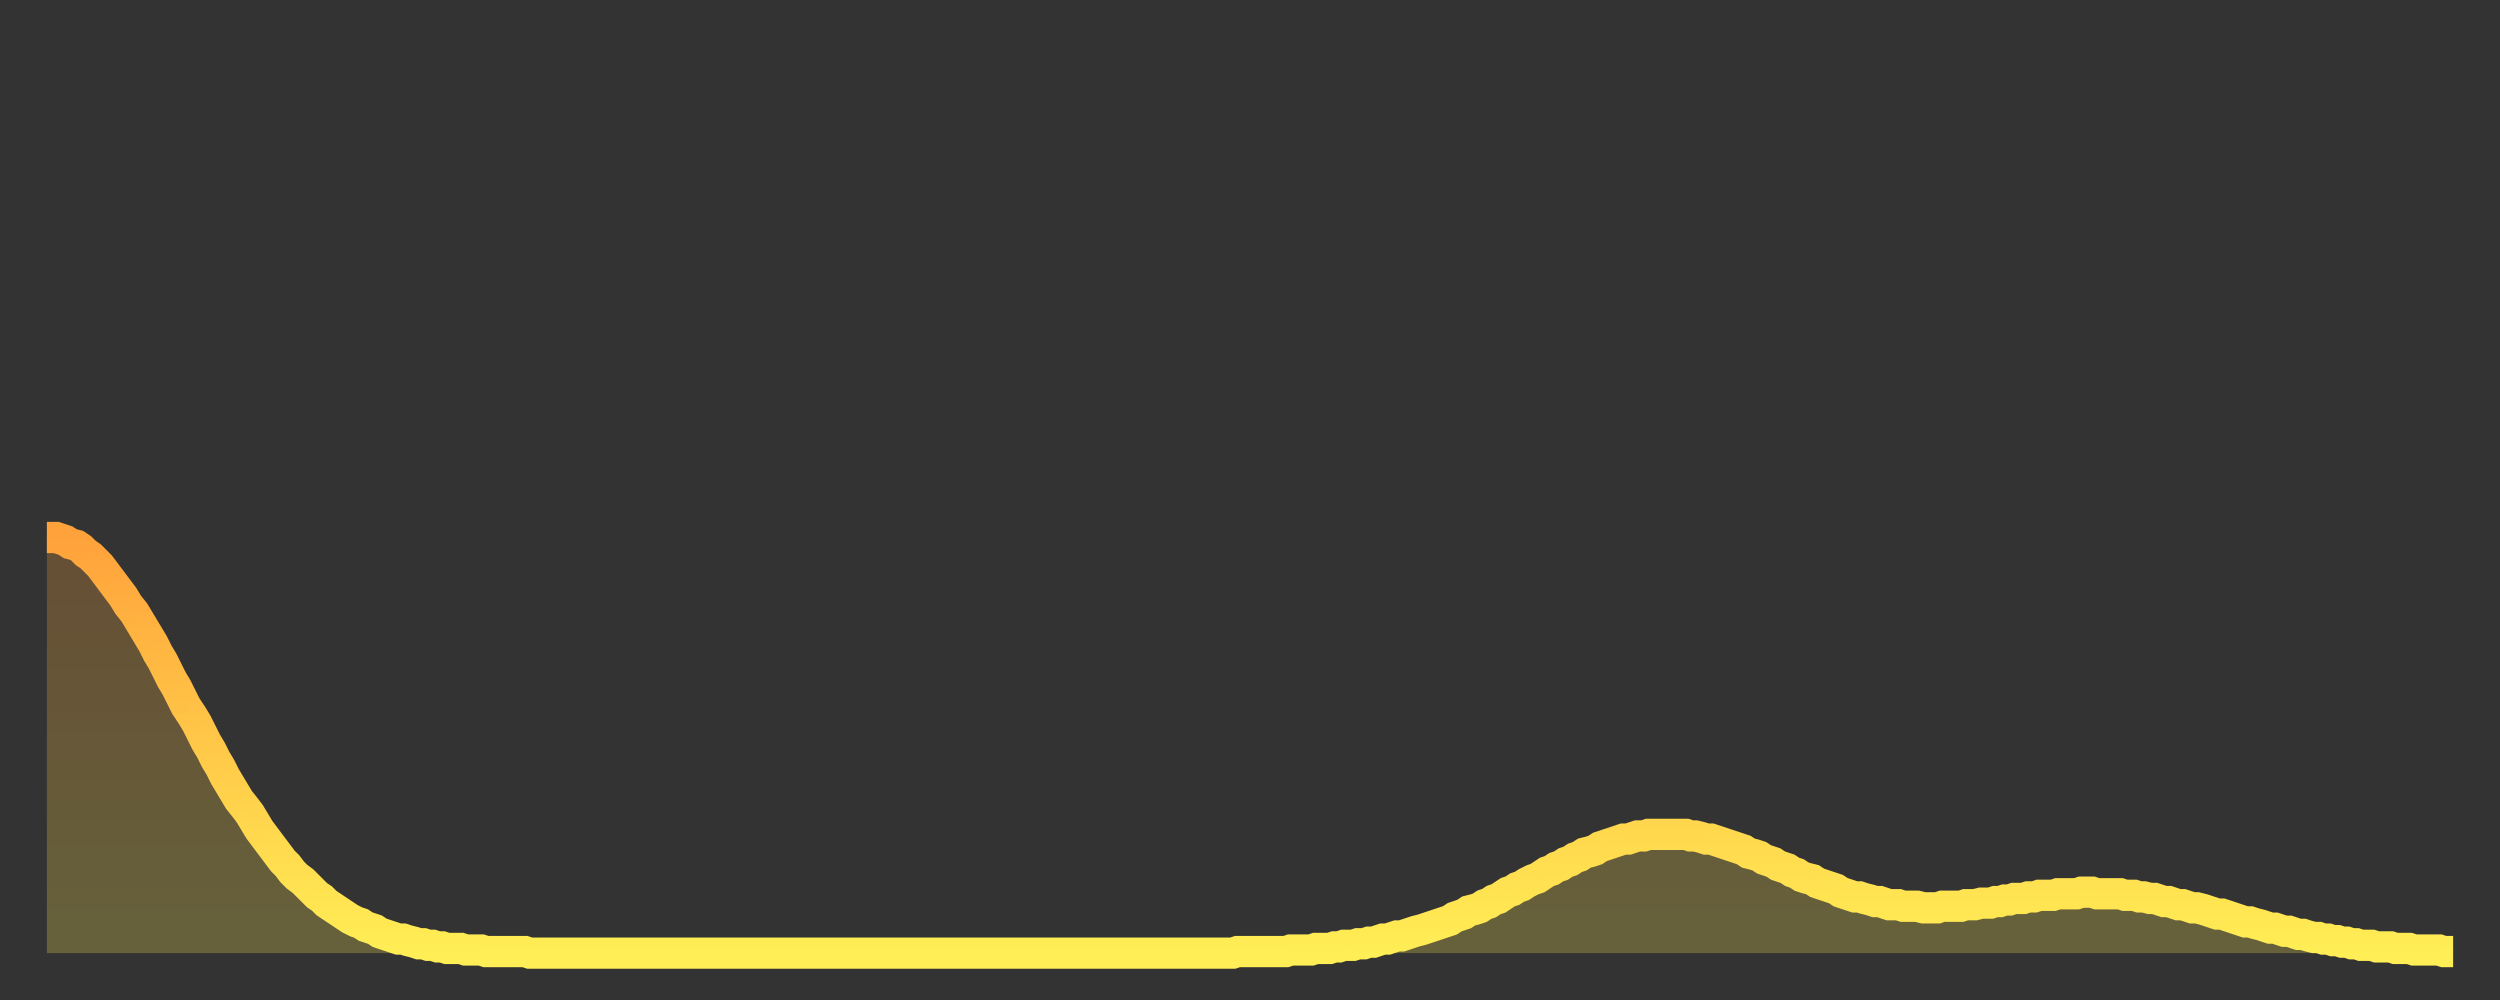 <?xml version="1.0" encoding="utf-8" ?>
<svg baseProfile="full" height="64" version="1.1" width="160" xmlns="http://www.w3.org/2000/svg" xmlns:ev="http://www.w3.org/2001/xml-events" xmlns:xlink="http://www.w3.org/1999/xlink"><rect width="100%" height="100%" fill="#333333" stroke="none"/><defs><linearGradient id="id1476366" x1="0" x2="0" y1="0" y2="1"><stop offset="0%" stop-color="#ffa23b" /><stop offset="50%" stop-color="#ffc848" /><stop offset="100%" stop-color="#ffee55" /></linearGradient></defs><g transform="translate(3,3)"><g><path d="M 0.0 31.4 0.3 31.4 0.6 31.4 0.9 31.5 1.2 31.6 1.5 31.8 1.9 31.9 2.2 32.1 2.5 32.4 2.8 32.6 3.1 32.9 3.4 33.2 3.7 33.6 4.0 34.0 4.3 34.4 4.6 34.8 4.9 35.2 5.2 35.7 5.6 36.2 5.9 36.7 6.2 37.2 6.5 37.7 6.8 38.2 7.1 38.8 7.4 39.3 7.7 39.9 8.0 40.5 8.3 41.0 8.6 41.6 8.9 42.2 9.3 42.8 9.6 43.3 9.9 43.9 10.2 44.5 10.5 45.0 10.8 45.6 11.1 46.1 11.4 46.7 11.7 47.2 12.0 47.7 12.3 48.2 12.7 48.7 13.0 49.1 13.3 49.6 13.6 50.1 13.9 50.5 14.2 50.9 14.5 51.3 14.8 51.7 15.1 52.1 15.4 52.4 15.7 52.8 16.0 53.1 16.4 53.4 16.7 53.7 17.0 54.0 17.3 54.3 17.6 54.5 17.9 54.8 18.2 55.0 18.5 55.2 18.8 55.4 19.1 55.6 19.4 55.8 19.8 56.0 20.1 56.1 20.4 56.3 20.7 56.4 21.0 56.5 21.3 56.7 21.6 56.8 21.9 56.9 22.2 57.0 22.5 57.1 22.8 57.1 23.1 57.2 23.5 57.3 23.8 57.4 24.1 57.4 24.4 57.5 24.7 57.5 25.0 57.6 25.3 57.6 25.6 57.7 25.9 57.7 26.2 57.7 26.5 57.7 26.8 57.8 27.2 57.8 27.5 57.8 27.8 57.8 28.1 57.9 28.4 57.9 28.7 57.9 29.0 57.9 29.3 57.9 29.6 57.9 29.9 57.9 30.2 57.9 30.6 57.9 30.9 58.0 31.2 58.0 31.5 58.0 31.8 58.0 32.1 58.0 32.4 58.0 32.7 58.0 33.0 58.0 33.3 58.0 33.6 58.0 33.9 58.0 34.3 58.0 34.6 58.0 34.9 58.0 35.2 58.0 35.5 58.0 35.8 58.0 36.1 58.0 36.4 58.0 36.7 58.0 37.0 58.0 37.3 58.0 37.7 58.0 38.0 58.0 38.3 58.0 38.6 58.0 38.9 58.0 39.2 58.0 39.5 58.0 39.8 58.0 40.1 58.0 40.4 58.0 40.7 58.0 41.0 58.0 41.4 58.0 41.7 58.0 42.0 58.0 42.3 58.0 42.6 58.0 42.9 58.0 43.2 58.0 43.5 58.0 43.8 58.0 44.1 58.0 44.4 58.0 44.7 58.0 45.1 58.0 45.4 58.0 45.7 58.0 46.0 58.0 46.3 58.0 46.6 58.0 46.9 58.0 47.2 58.0 47.5 58.0 47.8 58.0 48.1 58.0 48.5 58.0 48.8 58.0 49.1 58.0 49.4 58.0 49.7 58.0 50.0 58.0 50.3 58.0 50.6 58.0 50.9 58.0 51.2 58.0 51.5 58.0 51.8 58.0 52.2 58.0 52.5 58.0 52.8 58.0 53.1 58.0 53.4 58.0 53.7 58.0 54.0 58.0 54.3 58.0 54.6 58.0 54.9 58.0 55.2 58.0 55.6 58.0 55.9 58.0 56.2 58.0 56.5 58.0 56.8 58.0 57.1 58.0 57.4 58.0 57.7 58.0 58.0 58.0 58.3 58.0 58.6 58.0 58.9 58.0 59.3 58.0 59.6 58.0 59.9 58.0 60.2 58.0 60.5 58.0 60.8 58.0 61.1 58.0 61.4 58.0 61.7 58.0 62.0 58.0 62.3 58.0 62.6 58.0 63.0 58.0 63.3 58.0 63.6 58.0 63.9 58.0 64.2 58.0 64.5 58.0 64.8 58.0 65.1 58.0 65.4 58.0 65.7 58.0 66.0 58.0 66.4 58.0 66.7 58.0 67.0 58.0 67.3 58.0 67.6 58.0 67.9 58.0 68.2 58.0 68.5 58.0 68.8 58.0 69.1 58.0 69.4 58.0 69.7 58.0 70.1 58.0 70.4 58.0 70.7 58.0 71.0 58.0 71.3 58.0 71.6 58.0 71.9 58.0 72.2 58.0 72.5 58.0 72.8 58.0 73.1 58.0 73.5 58.0 73.8 58.0 74.1 58.0 74.4 58.0 74.7 58.0 75.0 58.0 75.3 58.0 75.6 58.0 75.9 58.0 76.2 57.9 76.5 57.9 76.8 57.9 77.2 57.9 77.5 57.9 77.8 57.9 78.1 57.9 78.4 57.9 78.7 57.9 79.0 57.9 79.3 57.9 79.6 57.8 79.9 57.8 80.2 57.8 80.5 57.8 80.9 57.8 81.2 57.7 81.5 57.7 81.8 57.7 82.1 57.7 82.4 57.6 82.7 57.6 83.0 57.5 83.3 57.5 83.6 57.5 83.9 57.4 84.3 57.4 84.6 57.3 84.9 57.3 85.2 57.2 85.5 57.1 85.8 57.1 86.1 57.0 86.4 56.9 86.7 56.9 87.0 56.8 87.3 56.7 87.6 56.6 88.0 56.5 88.3 56.4 88.6 56.3 88.9 56.2 89.2 56.1 89.5 56.0 89.8 55.9 90.1 55.7 90.4 55.6 90.7 55.5 91.0 55.3 91.4 55.2 91.7 55.1 92.0 54.9 92.3 54.8 92.6 54.6 92.9 54.5 93.2 54.3 93.5 54.1 93.8 54.0 94.1 53.8 94.4 53.7 94.7 53.5 95.1 53.3 95.4 53.2 95.7 53.0 96.0 52.8 96.3 52.7 96.6 52.5 96.9 52.4 97.2 52.2 97.5 52.1 97.8 51.9 98.1 51.8 98.4 51.6 98.8 51.5 99.1 51.4 99.4 51.2 99.7 51.1 100.0 51.0 100.3 50.9 100.6 50.8 100.9 50.7 101.2 50.7 101.5 50.6 101.8 50.5 102.2 50.5 102.5 50.4 102.8 50.4 103.1 50.4 103.4 50.4 103.7 50.4 104.0 50.4 104.3 50.4 104.6 50.4 104.9 50.4 105.2 50.5 105.5 50.5 105.9 50.6 106.2 50.7 106.5 50.7 106.8 50.8 107.1 50.9 107.4 51.0 107.7 51.1 108.0 51.2 108.3 51.3 108.6 51.4 108.9 51.6 109.3 51.7 109.6 51.8 109.9 52.0 110.2 52.1 110.5 52.2 110.8 52.4 111.1 52.5 111.4 52.6 111.7 52.8 112.0 52.9 112.3 53.1 112.6 53.2 113.0 53.3 113.3 53.5 113.6 53.6 113.9 53.7 114.2 53.8 114.5 53.9 114.8 54.1 115.1 54.2 115.4 54.3 115.7 54.4 116.0 54.4 116.3 54.5 116.7 54.6 117.0 54.7 117.3 54.7 117.6 54.8 117.9 54.9 118.2 54.9 118.5 54.9 118.8 55.0 119.1 55.0 119.4 55.0 119.7 55.0 120.1 55.1 120.4 55.1 120.7 55.1 121.0 55.1 121.3 55.0 121.6 55.0 121.9 55.0 122.2 55.0 122.5 55.0 122.8 54.9 123.1 54.9 123.4 54.9 123.8 54.8 124.1 54.8 124.4 54.8 124.7 54.7 125.0 54.7 125.3 54.6 125.6 54.6 125.9 54.5 126.2 54.5 126.5 54.5 126.8 54.4 127.2 54.4 127.5 54.3 127.8 54.3 128.1 54.3 128.4 54.3 128.7 54.2 129.0 54.2 129.3 54.2 129.6 54.2 129.9 54.2 130.2 54.1 130.5 54.1 130.9 54.1 131.2 54.2 131.5 54.2 131.8 54.2 132.1 54.2 132.4 54.2 132.7 54.2 133.0 54.3 133.3 54.3 133.6 54.3 133.9 54.4 134.2 54.4 134.6 54.5 134.9 54.5 135.2 54.6 135.5 54.7 135.8 54.7 136.1 54.8 136.4 54.9 136.7 54.9 137.0 55.0 137.3 55.1 137.6 55.1 138.0 55.2 138.3 55.3 138.6 55.4 138.9 55.5 139.2 55.5 139.5 55.6 139.8 55.7 140.1 55.8 140.4 55.9 140.7 56.0 141.0 56.0 141.3 56.1 141.7 56.2 142.0 56.3 142.3 56.4 142.6 56.4 142.9 56.5 143.2 56.6 143.5 56.6 143.8 56.7 144.1 56.8 144.4 56.8 144.7 56.9 145.1 57.0 145.4 57.0 145.7 57.1 146.0 57.1 146.3 57.2 146.6 57.2 146.9 57.3 147.2 57.3 147.5 57.4 147.8 57.4 148.1 57.5 148.4 57.5 148.8 57.5 149.1 57.6 149.4 57.6 149.7 57.6 150.0 57.6 150.3 57.7 150.6 57.7 150.9 57.7 151.2 57.7 151.5 57.8 151.8 57.8 152.1 57.8 152.5 57.8 152.8 57.8 153.1 57.8 153.4 57.9 153.7 57.9 154.0 57.9" fill="none" id="graph-curve" opacity="1" stroke="url(#id1476366)" stroke-width="2" /><path d="M 0 58 L 0.0 31.4 0.3 31.4 0.6 31.4 0.9 31.5 1.2 31.6 1.5 31.8 1.9 31.9 2.2 32.1 2.5 32.4 2.8 32.6 3.1 32.9 3.4 33.2 3.7 33.6 4.0 34.0 4.3 34.4 4.6 34.8 4.9 35.2 5.2 35.7 5.6 36.2 5.9 36.7 6.2 37.2 6.5 37.7 6.8 38.2 7.1 38.8 7.4 39.3 7.7 39.9 8.0 40.5 8.3 41.0 8.6 41.6 8.9 42.2 9.3 42.8 9.6 43.3 9.9 43.9 10.2 44.5 10.5 45.0 10.8 45.6 11.1 46.1 11.4 46.7 11.7 47.2 12.0 47.7 12.3 48.2 12.7 48.7 13.0 49.1 13.3 49.6 13.6 50.1 13.9 50.5 14.2 50.9 14.5 51.3 14.8 51.7 15.1 52.1 15.4 52.4 15.7 52.8 16.0 53.1 16.4 53.4 16.7 53.7 17.0 54.0 17.3 54.3 17.6 54.5 17.9 54.8 18.2 55.0 18.5 55.2 18.8 55.4 19.1 55.6 19.4 55.8 19.8 56.0 20.1 56.1 20.4 56.3 20.7 56.4 21.0 56.5 21.3 56.7 21.6 56.8 21.9 56.9 22.2 57.0 22.5 57.1 22.8 57.1 23.1 57.2 23.5 57.3 23.8 57.4 24.1 57.4 24.4 57.5 24.7 57.5 25.0 57.6 25.3 57.6 25.6 57.7 25.9 57.7 26.2 57.7 26.5 57.7 26.8 57.8 27.2 57.8 27.5 57.8 27.8 57.8 28.1 57.9 28.4 57.9 28.7 57.9 29.0 57.9 29.3 57.9 29.6 57.9 29.9 57.9 30.2 57.9 30.6 57.9 30.9 58.0 31.2 58.0 31.5 58.0 31.8 58.0 32.1 58.0 32.4 58.0 32.7 58.0 33.0 58.0 33.3 58.0 33.6 58.0 33.9 58.0 34.3 58.0 34.6 58.0 34.9 58.0 35.2 58.0 35.5 58.0 35.8 58.0 36.1 58.0 36.4 58.0 36.7 58.0 37.0 58.0 37.3 58.0 37.7 58.0 38.0 58.0 38.3 58.0 38.6 58.0 38.9 58.0 39.2 58.0 39.5 58.0 39.8 58.0 40.1 58.0 40.4 58.0 40.7 58.0 41.0 58.0 41.4 58.0 41.7 58.0 42.0 58.0 42.3 58.0 42.6 58.0 42.9 58.0 43.2 58.0 43.5 58.0 43.8 58.0 44.1 58.0 44.4 58.0 44.7 58.0 45.1 58.0 45.4 58.0 45.7 58.0 46.0 58.0 46.3 58.0 46.6 58.0 46.9 58.0 47.2 58.0 47.5 58.0 47.8 58.0 48.1 58.0 48.5 58.0 48.8 58.0 49.1 58.0 49.4 58.0 49.7 58.0 50.0 58.0 50.3 58.0 50.6 58.0 50.9 58.0 51.2 58.0 51.5 58.0 51.8 58.0 52.2 58.0 52.5 58.0 52.8 58.0 53.1 58.0 53.4 58.0 53.7 58.0 54.0 58.0 54.3 58.0 54.6 58.0 54.9 58.0 55.2 58.0 55.6 58.0 55.9 58.0 56.2 58.0 56.5 58.0 56.8 58.0 57.1 58.0 57.4 58.0 57.7 58.0 58.0 58.0 58.3 58.0 58.6 58.0 58.9 58.0 59.3 58.0 59.6 58.0 59.9 58.0 60.2 58.0 60.5 58.0 60.8 58.0 61.1 58.0 61.4 58.0 61.7 58.0 62.0 58.0 62.3 58.0 62.6 58.0 63.0 58.0 63.3 58.0 63.6 58.0 63.9 58.0 64.2 58.0 64.5 58.0 64.8 58.0 65.1 58.0 65.4 58.0 65.7 58.0 66.0 58.0 66.4 58.0 66.7 58.0 67.0 58.0 67.3 58.0 67.6 58.0 67.9 58.0 68.2 58.0 68.5 58.0 68.8 58.0 69.1 58.0 69.4 58.0 69.7 58.0 70.1 58.0 70.4 58.0 70.7 58.0 71.0 58.0 71.3 58.0 71.6 58.0 71.9 58.0 72.2 58.0 72.5 58.0 72.8 58.0 73.1 58.0 73.5 58.0 73.8 58.0 74.1 58.0 74.4 58.0 74.7 58.0 75.0 58.0 75.3 58.0 75.6 58.0 75.9 58.0 76.2 57.9 76.5 57.9 76.8 57.9 77.2 57.9 77.5 57.9 77.8 57.9 78.1 57.9 78.4 57.9 78.7 57.9 79.0 57.9 79.3 57.9 79.6 57.8 79.9 57.8 80.2 57.8 80.5 57.8 80.9 57.8 81.2 57.7 81.5 57.7 81.8 57.7 82.1 57.7 82.4 57.6 82.7 57.6 83.0 57.5 83.3 57.5 83.6 57.5 83.9 57.4 84.3 57.4 84.6 57.3 84.9 57.3 85.2 57.2 85.5 57.1 85.8 57.1 86.1 57.0 86.4 56.9 86.7 56.9 87.0 56.8 87.3 56.7 87.6 56.6 88.0 56.5 88.3 56.4 88.6 56.3 88.9 56.2 89.2 56.1 89.5 56.0 89.8 55.9 90.1 55.7 90.4 55.6 90.7 55.5 91.0 55.3 91.4 55.2 91.7 55.1 92.0 54.9 92.3 54.8 92.6 54.6 92.9 54.5 93.2 54.3 93.5 54.1 93.8 54.0 94.1 53.8 94.4 53.7 94.7 53.5 95.1 53.3 95.4 53.2 95.7 53.0 96.0 52.8 96.3 52.7 96.6 52.5 96.9 52.4 97.2 52.2 97.5 52.1 97.8 51.9 98.1 51.8 98.4 51.6 98.8 51.5 99.1 51.4 99.4 51.2 99.7 51.1 100.0 51.0 100.3 50.9 100.6 50.8 100.9 50.7 101.2 50.7 101.5 50.6 101.8 50.5 102.2 50.5 102.5 50.4 102.8 50.4 103.1 50.4 103.4 50.4 103.7 50.4 104.0 50.4 104.3 50.4 104.6 50.4 104.9 50.4 105.2 50.5 105.5 50.5 105.9 50.6 106.2 50.7 106.5 50.7 106.8 50.8 107.1 50.9 107.4 51.0 107.7 51.1 108.0 51.2 108.3 51.3 108.6 51.4 108.9 51.6 109.3 51.7 109.6 51.8 109.9 52.0 110.2 52.1 110.5 52.2 110.8 52.4 111.1 52.5 111.4 52.6 111.7 52.8 112.0 52.9 112.3 53.1 112.6 53.2 113.0 53.3 113.3 53.5 113.6 53.6 113.9 53.7 114.2 53.8 114.5 53.9 114.8 54.1 115.1 54.2 115.4 54.3 115.7 54.4 116.0 54.4 116.3 54.5 116.7 54.6 117.0 54.7 117.3 54.7 117.6 54.8 117.9 54.9 118.2 54.9 118.5 54.9 118.8 55.0 119.1 55.0 119.4 55.0 119.7 55.0 120.1 55.1 120.4 55.1 120.7 55.1 121.0 55.1 121.3 55.0 121.6 55.0 121.9 55.0 122.2 55.0 122.5 55.0 122.8 54.9 123.1 54.9 123.4 54.9 123.8 54.8 124.1 54.8 124.4 54.8 124.7 54.7 125.0 54.7 125.3 54.6 125.6 54.6 125.9 54.5 126.2 54.5 126.5 54.5 126.8 54.4 127.2 54.4 127.5 54.3 127.8 54.3 128.1 54.3 128.4 54.3 128.7 54.2 129.0 54.2 129.3 54.2 129.6 54.2 129.9 54.2 130.2 54.1 130.5 54.1 130.9 54.1 131.2 54.2 131.5 54.2 131.8 54.2 132.1 54.2 132.4 54.2 132.7 54.2 133.0 54.3 133.3 54.3 133.6 54.3 133.9 54.4 134.2 54.4 134.6 54.5 134.9 54.5 135.2 54.6 135.5 54.7 135.8 54.7 136.1 54.8 136.4 54.9 136.7 54.9 137.0 55.0 137.3 55.1 137.6 55.1 138.0 55.2 138.3 55.3 138.6 55.4 138.9 55.5 139.2 55.5 139.5 55.6 139.8 55.7 140.1 55.8 140.4 55.9 140.7 56.0 141.0 56.0 141.3 56.1 141.7 56.2 142.0 56.3 142.3 56.4 142.6 56.4 142.9 56.5 143.2 56.6 143.5 56.6 143.8 56.7 144.1 56.8 144.4 56.8 144.7 56.9 145.1 57.0 145.4 57.0 145.7 57.1 146.0 57.1 146.3 57.2 146.6 57.2 146.9 57.3 147.2 57.3 147.5 57.4 147.8 57.4 148.1 57.5 148.4 57.5 148.8 57.5 149.1 57.6 149.4 57.6 149.7 57.6 150.0 57.6 150.3 57.7 150.6 57.7 150.9 57.7 151.2 57.7 151.5 57.8 151.8 57.8 152.1 57.8 152.5 57.8 152.8 57.8 153.1 57.8 153.4 57.9 153.7 57.9 154.0 57.9 154 58" fill="url(#id1476366)" fill-opacity=".25" id="graph-shadow" /></g></g></svg>